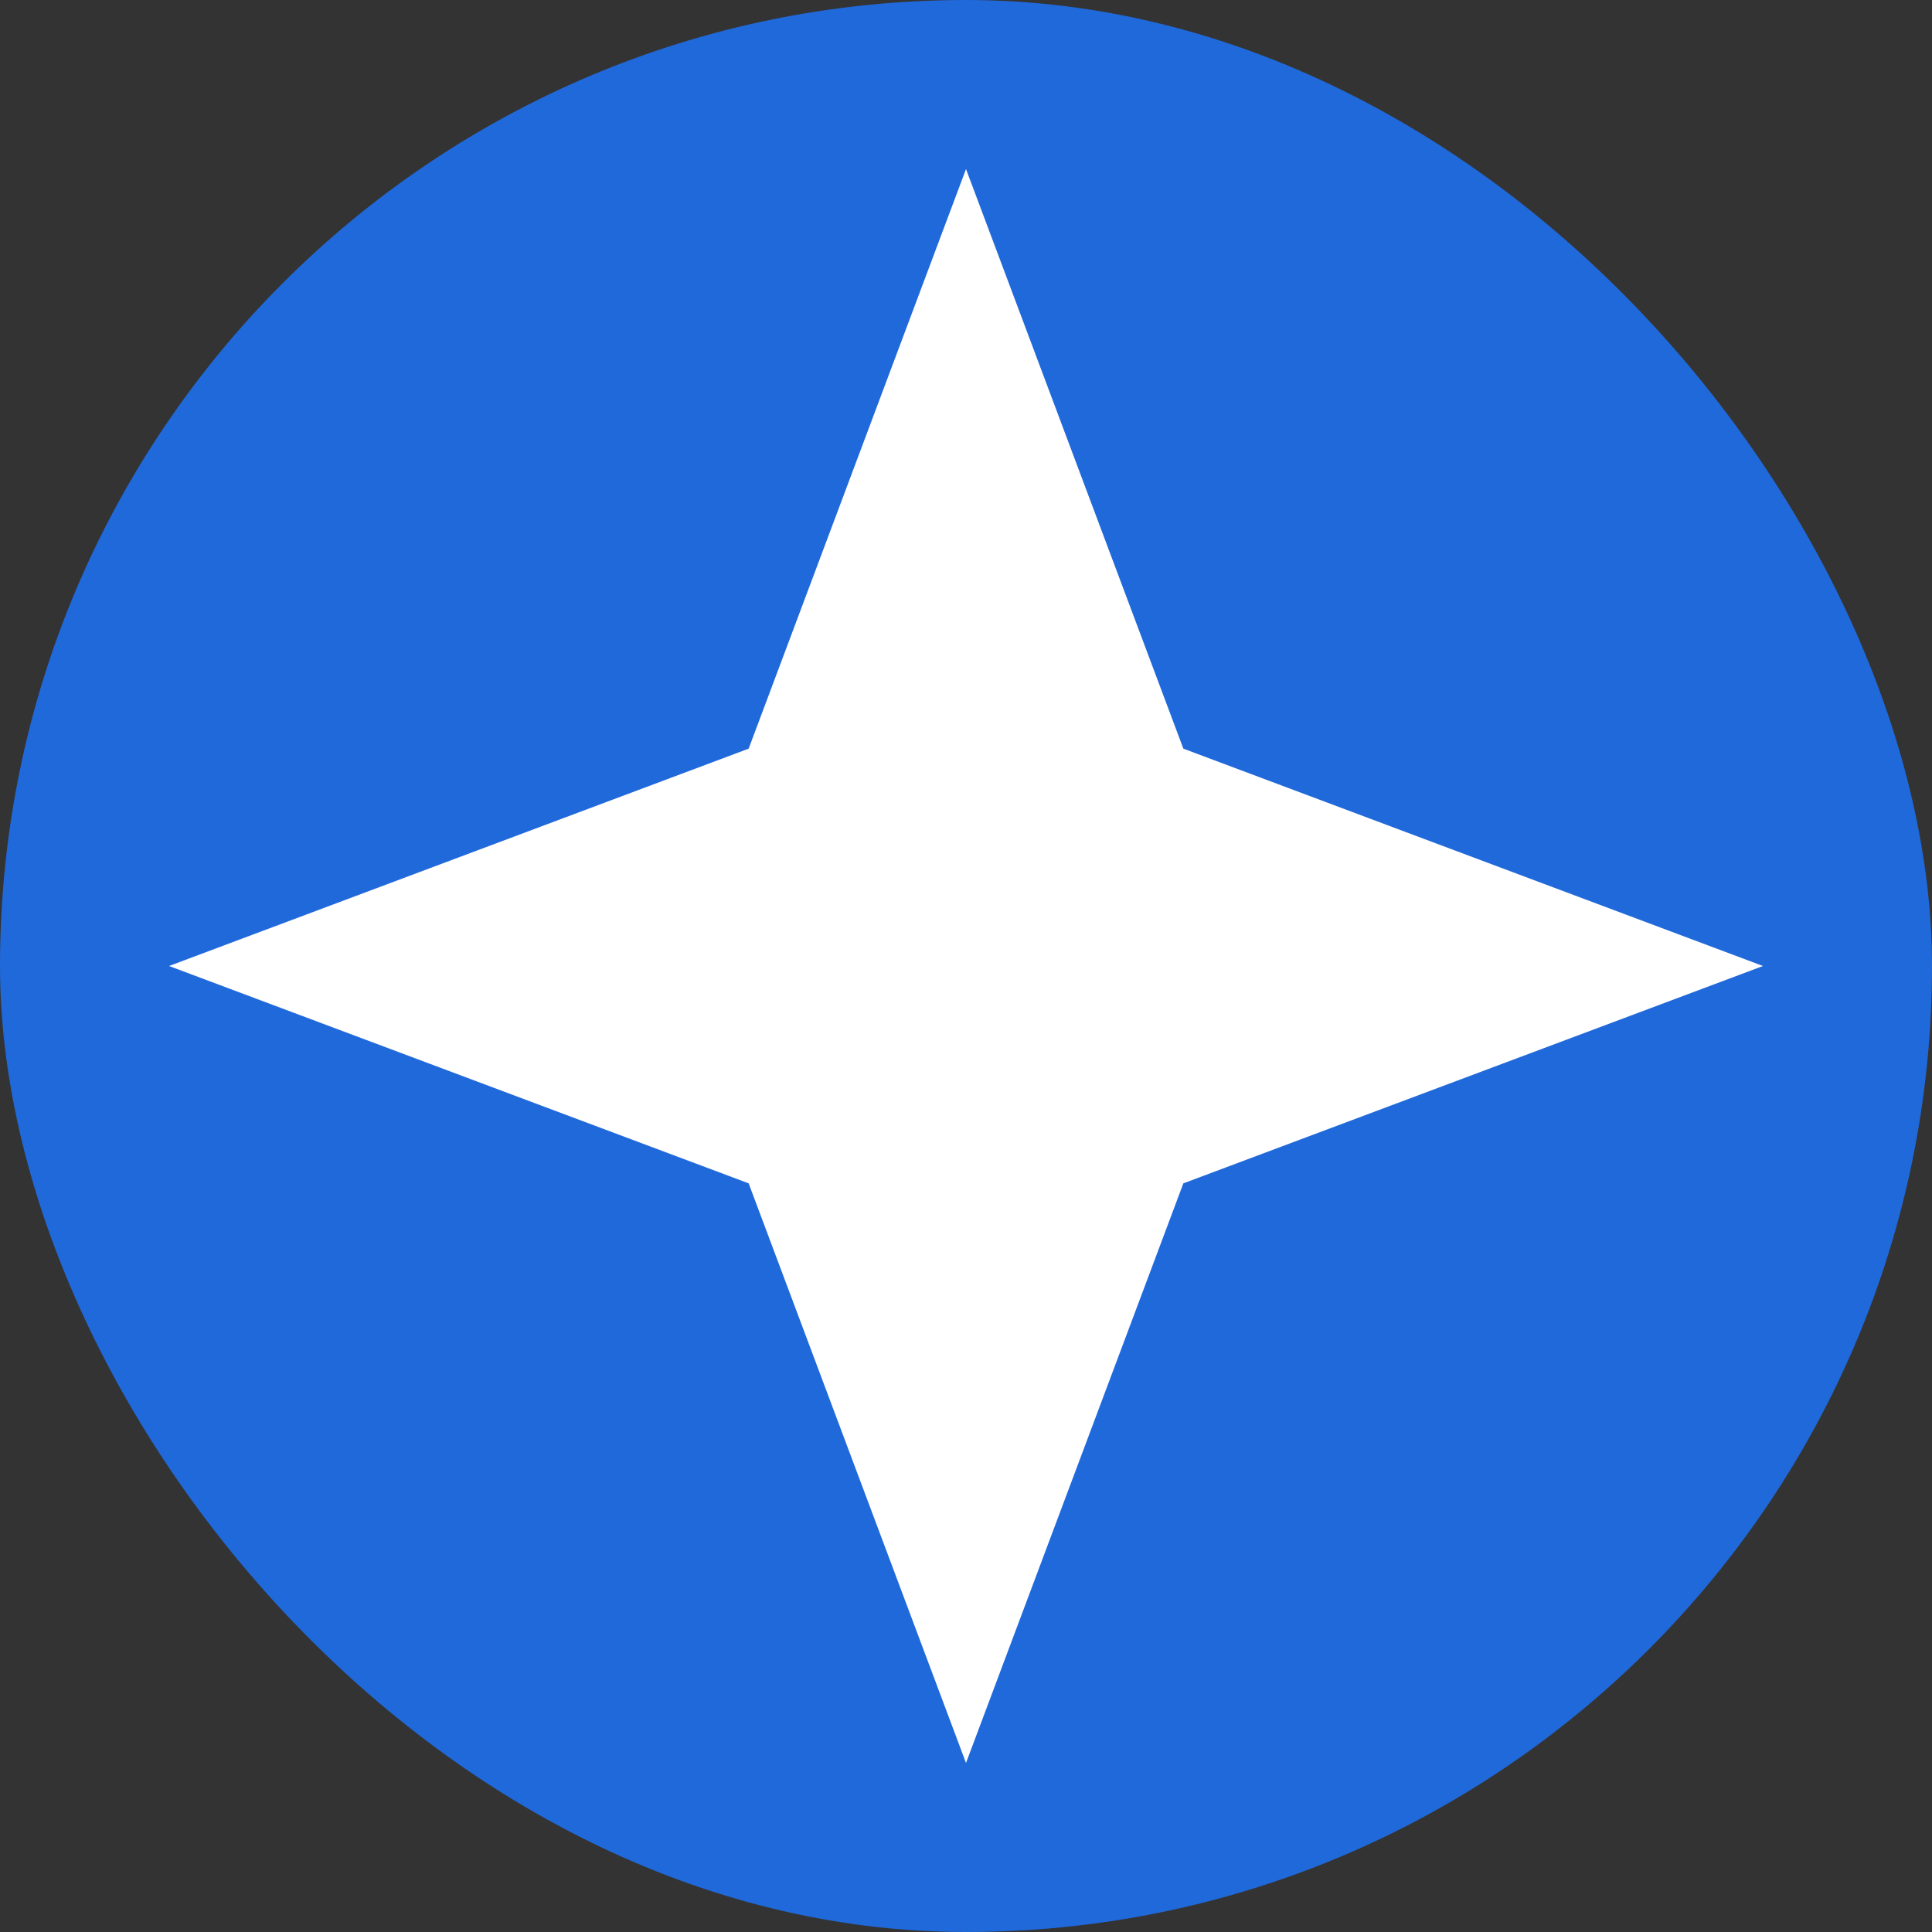 <svg width="200" height="200" viewBox="0 0 200 200" fill="none" xmlns="http://www.w3.org/2000/svg">
<rect x="0" y="0" width="200" height="200" fill="#333333" stroke="none"/>
<rect width="200" height="200" rx="100" fill="#2069DA"/>
<path d="M100 17.5L77.5 77.5L17.5 100L77.5 122.5L100 182.5L122.5 122.5L182.5 100L122.5 77.5L100 17.5Z" fill="white"/>
</svg>
